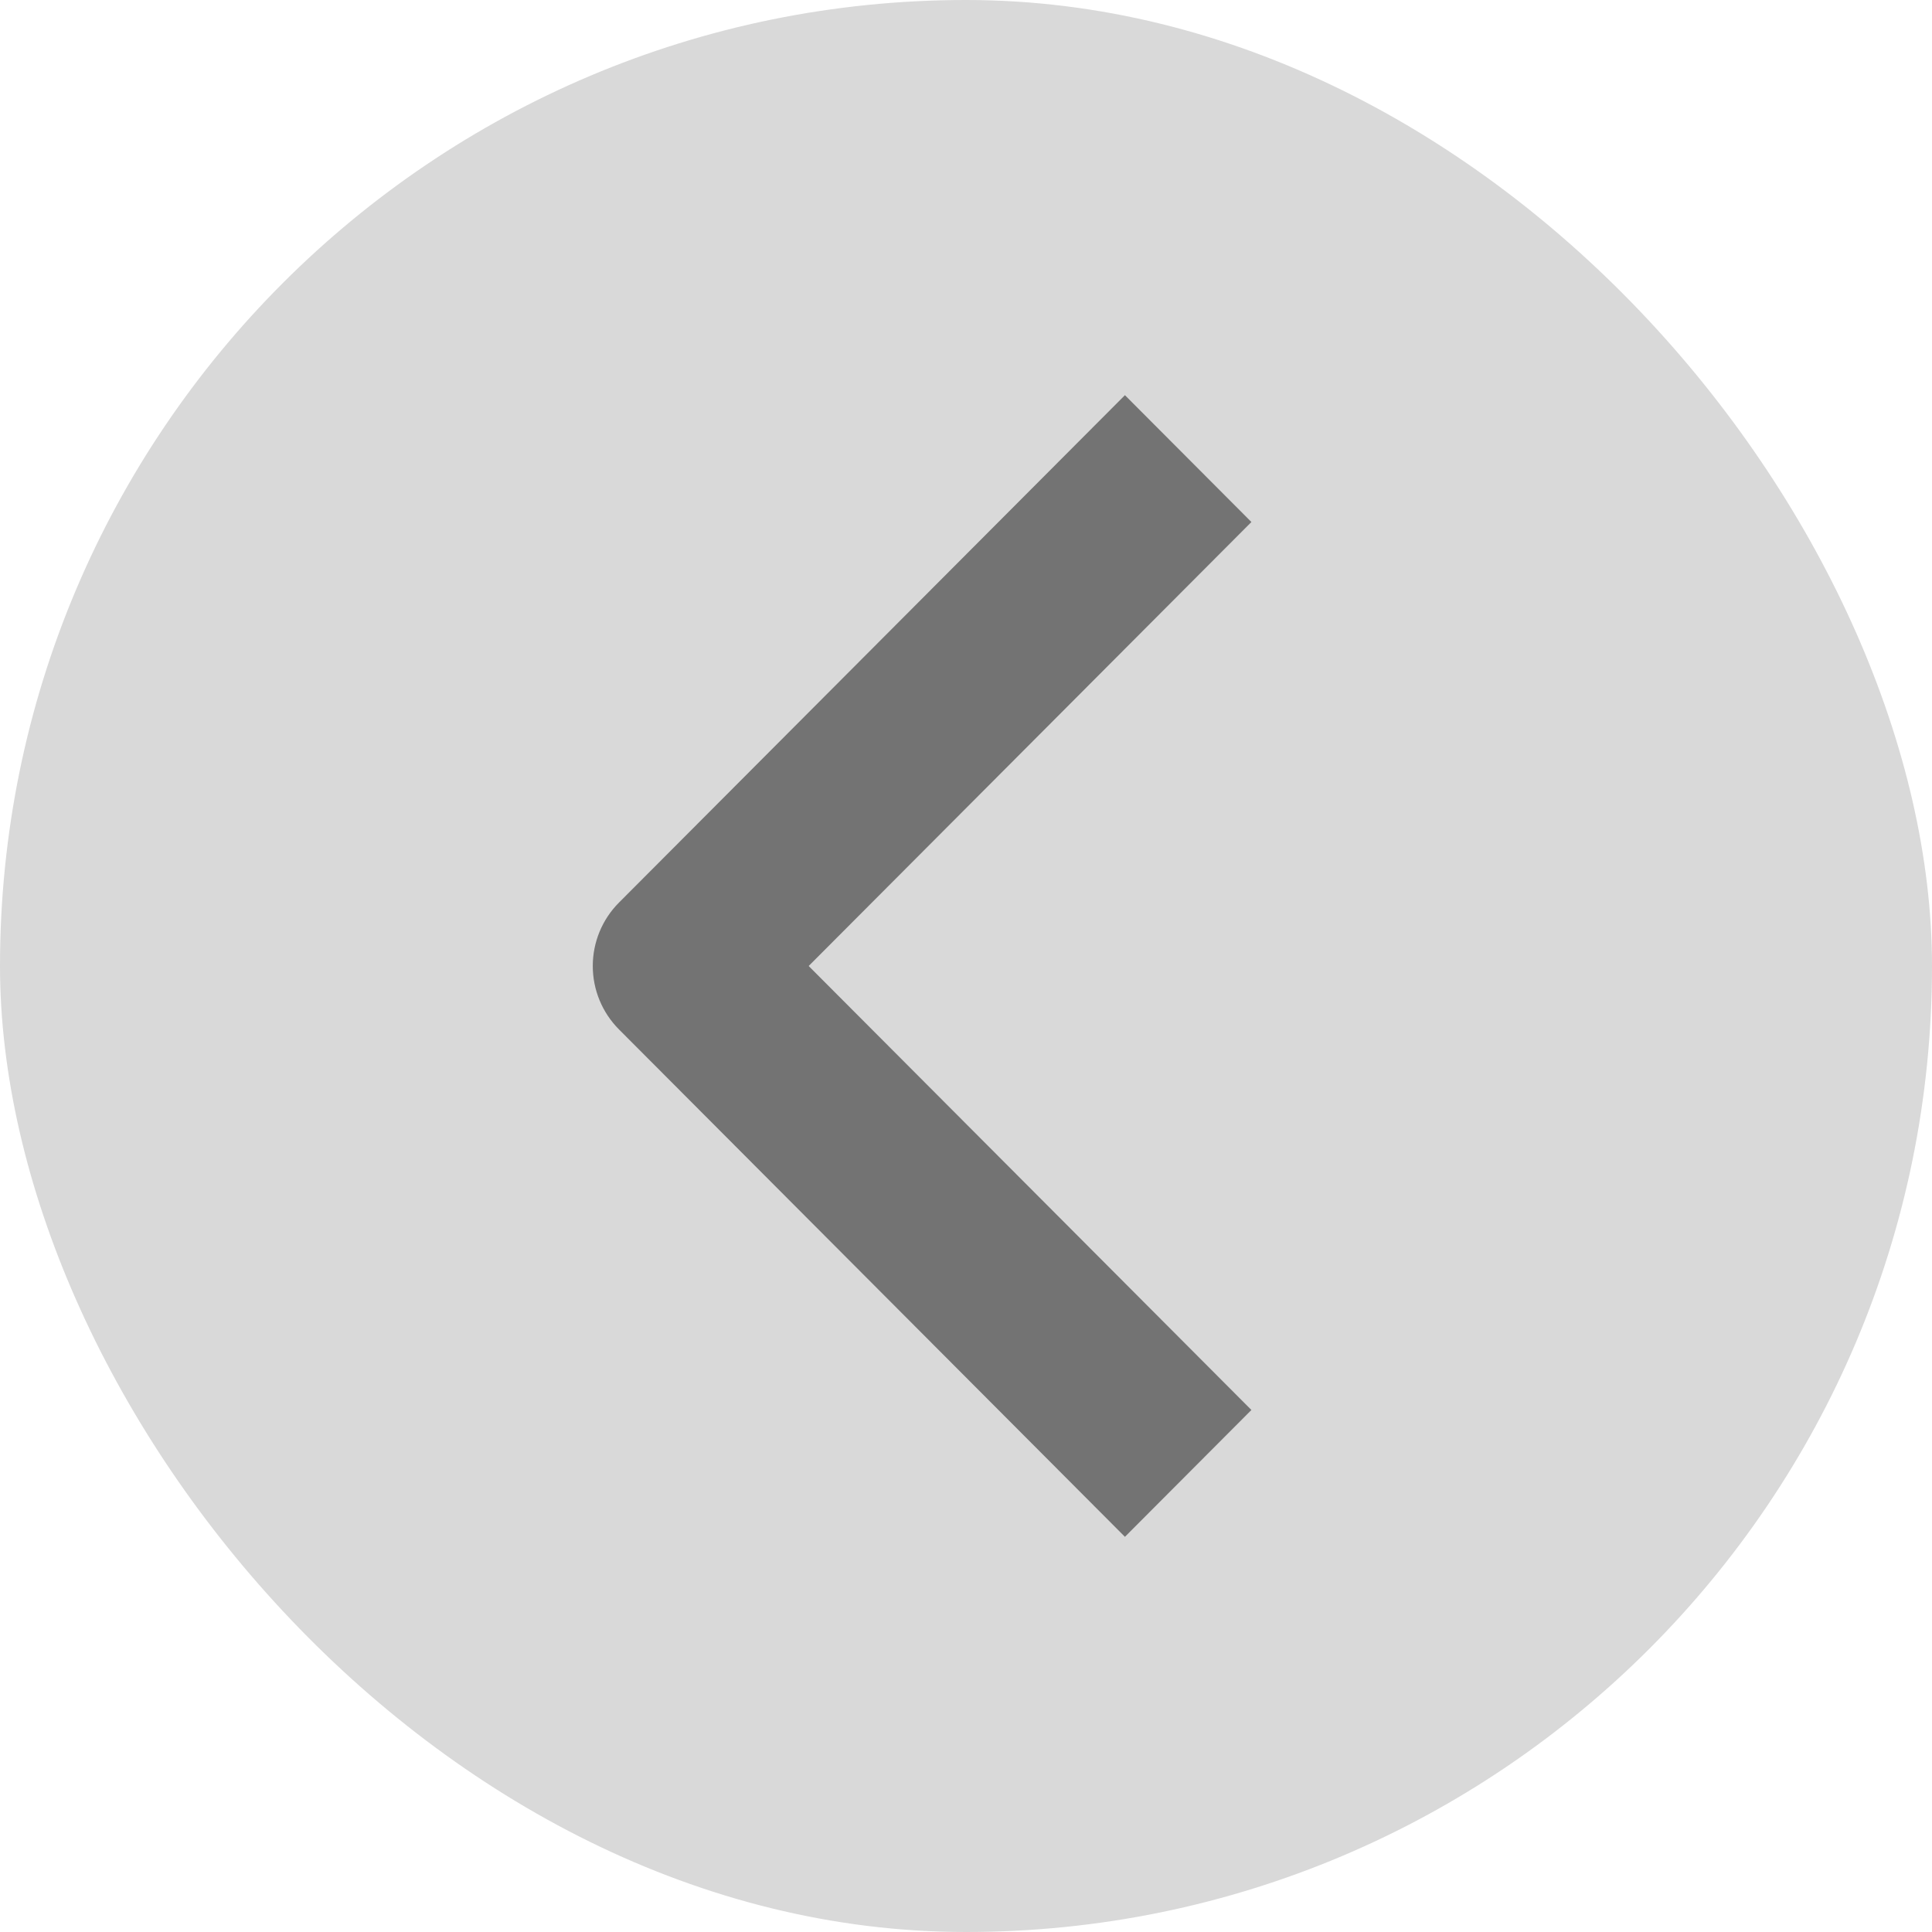 <svg width="88" height="88" viewBox="0 0 88 88" fill="none" xmlns="http://www.w3.org/2000/svg">
<rect width="88" height="88" rx="44" fill="#D9D9D9"/>
<path fill-rule="evenodd" clip-rule="evenodd" d="M28.193 41.112L51.239 18L57 23.777L36.834 44L57 64.223L51.239 70L28.193 46.888C27.429 46.122 27 45.083 27 44C27 42.917 27.429 41.878 28.193 41.112Z" fill="#737373"/>
</svg>
